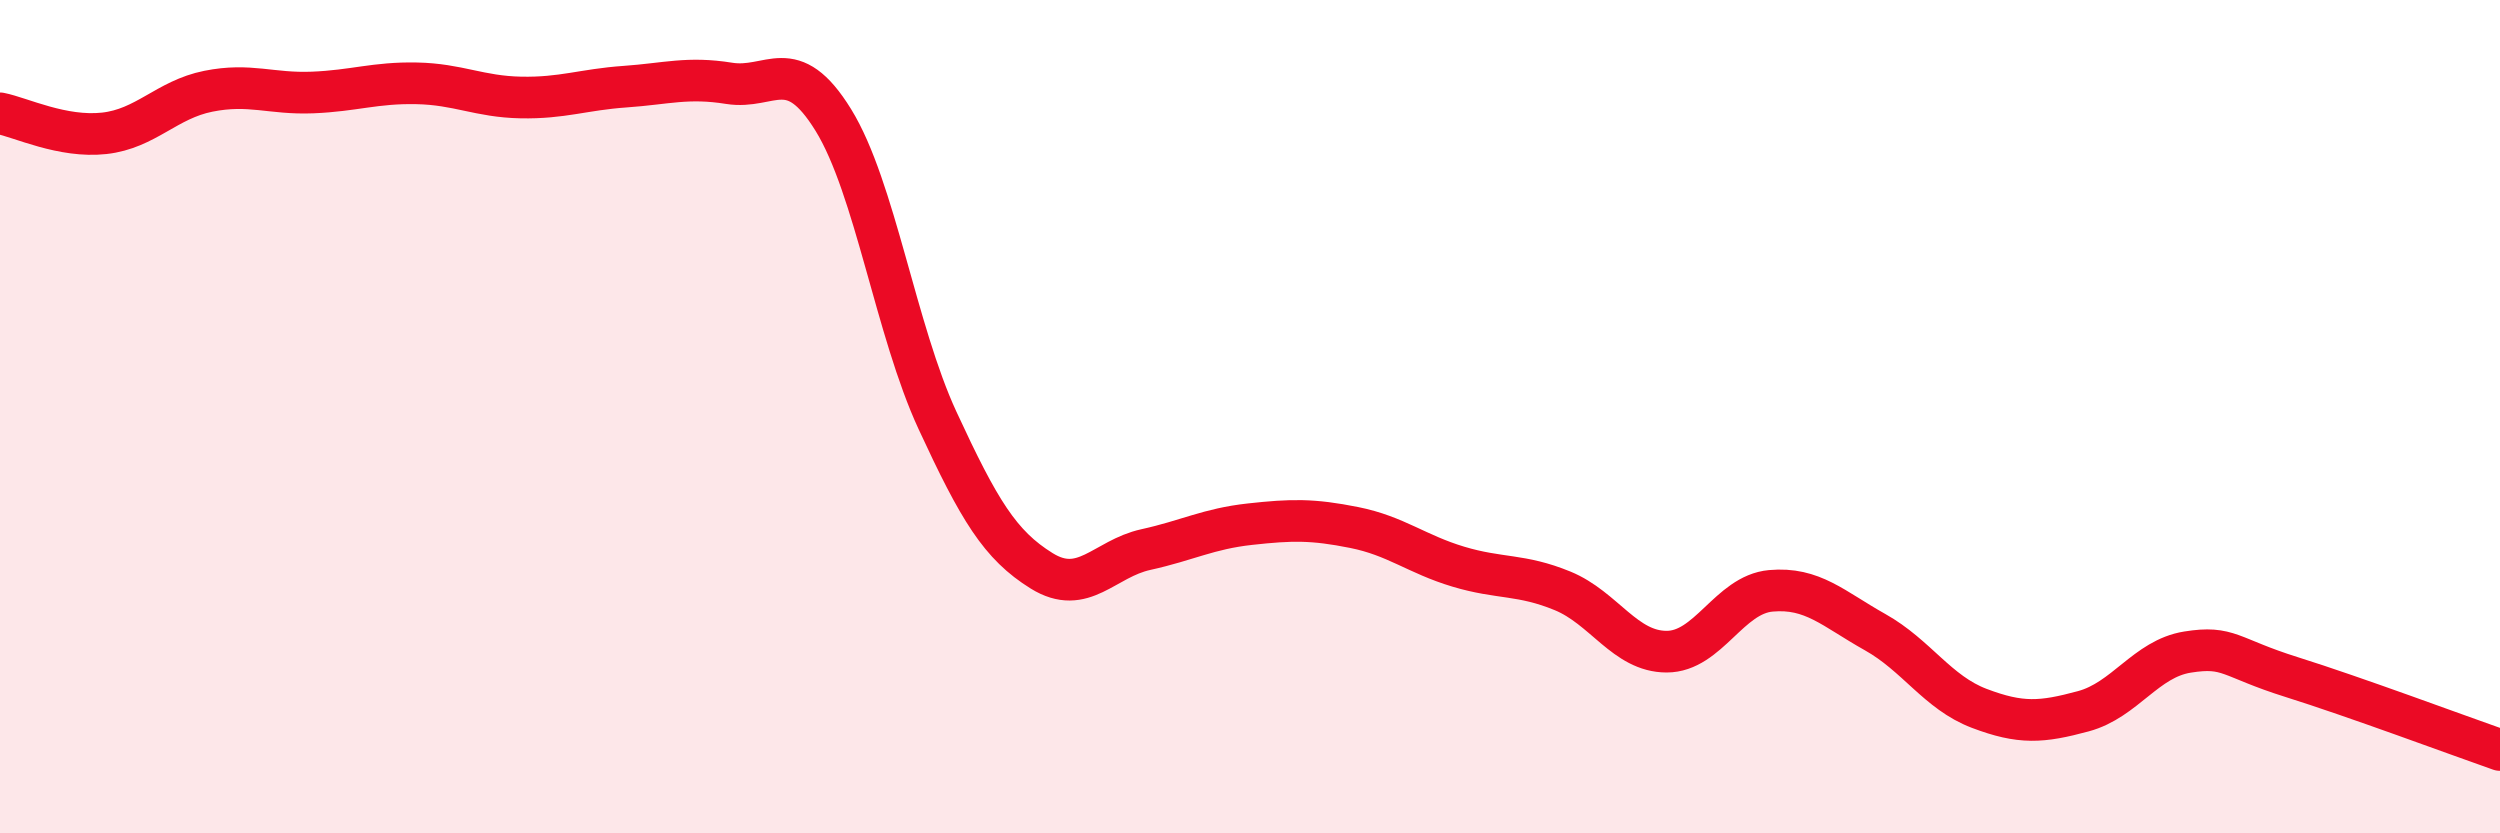 
    <svg width="60" height="20" viewBox="0 0 60 20" xmlns="http://www.w3.org/2000/svg">
      <path
        d="M 0,2.72 C 0.5,2.82 1.5,3.31 2.5,3.2 C 3.5,3.09 4,2.39 5,2.19 C 6,1.99 6.5,2.26 7.5,2.22 C 8.5,2.18 9,1.98 10,2 C 11,2.02 11.5,2.32 12.5,2.34 C 13.5,2.36 14,2.15 15,2.08 C 16,2.01 16.5,1.84 17.5,2 C 18.5,2.16 19,1.26 20,2.88 C 21,4.5 21.5,7.93 22.5,10.09 C 23.5,12.25 24,13.08 25,13.7 C 26,14.32 26.5,13.41 27.5,13.19 C 28.5,12.97 29,12.69 30,12.58 C 31,12.47 31.5,12.46 32.5,12.66 C 33.5,12.86 34,13.3 35,13.6 C 36,13.9 36.5,13.77 37.5,14.18 C 38.5,14.59 39,15.64 40,15.64 C 41,15.64 41.5,14.27 42.5,14.18 C 43.5,14.09 44,14.61 45,15.17 C 46,15.73 46.5,16.62 47.5,17 C 48.5,17.38 49,17.34 50,17.07 C 51,16.8 51.5,15.81 52.5,15.65 C 53.5,15.49 53.5,15.78 55,16.25 C 56.5,16.72 59,17.65 60,18L60 20L0 20Z"
        fill="#EB0A25"
        opacity="0.1"
        stroke-linecap="round"
        stroke-linejoin="round"
      />
      <path
        d="M 0,2.72 C 0.5,2.82 1.5,3.31 2.5,3.2 C 3.5,3.09 4,2.39 5,2.19 C 6,1.99 6.5,2.26 7.5,2.22 C 8.5,2.18 9,1.98 10,2 C 11,2.02 11.5,2.32 12.5,2.34 C 13.5,2.36 14,2.15 15,2.08 C 16,2.01 16.5,1.84 17.5,2 C 18.5,2.16 19,1.26 20,2.88 C 21,4.5 21.5,7.93 22.5,10.09 C 23.5,12.25 24,13.08 25,13.7 C 26,14.32 26.5,13.41 27.5,13.19 C 28.5,12.97 29,12.69 30,12.58 C 31,12.47 31.5,12.46 32.5,12.66 C 33.5,12.86 34,13.3 35,13.6 C 36,13.9 36.5,13.77 37.5,14.18 C 38.5,14.59 39,15.64 40,15.64 C 41,15.64 41.5,14.27 42.5,14.18 C 43.5,14.09 44,14.61 45,15.17 C 46,15.73 46.5,16.62 47.5,17 C 48.5,17.38 49,17.34 50,17.07 C 51,16.8 51.5,15.81 52.5,15.65 C 53.5,15.49 53.5,15.78 55,16.25 C 56.5,16.72 59,17.65 60,18"
        stroke="#EB0A25"
        stroke-width="1"
        fill="none"
        stroke-linecap="round"
        stroke-linejoin="round"
      />
    </svg>
  
